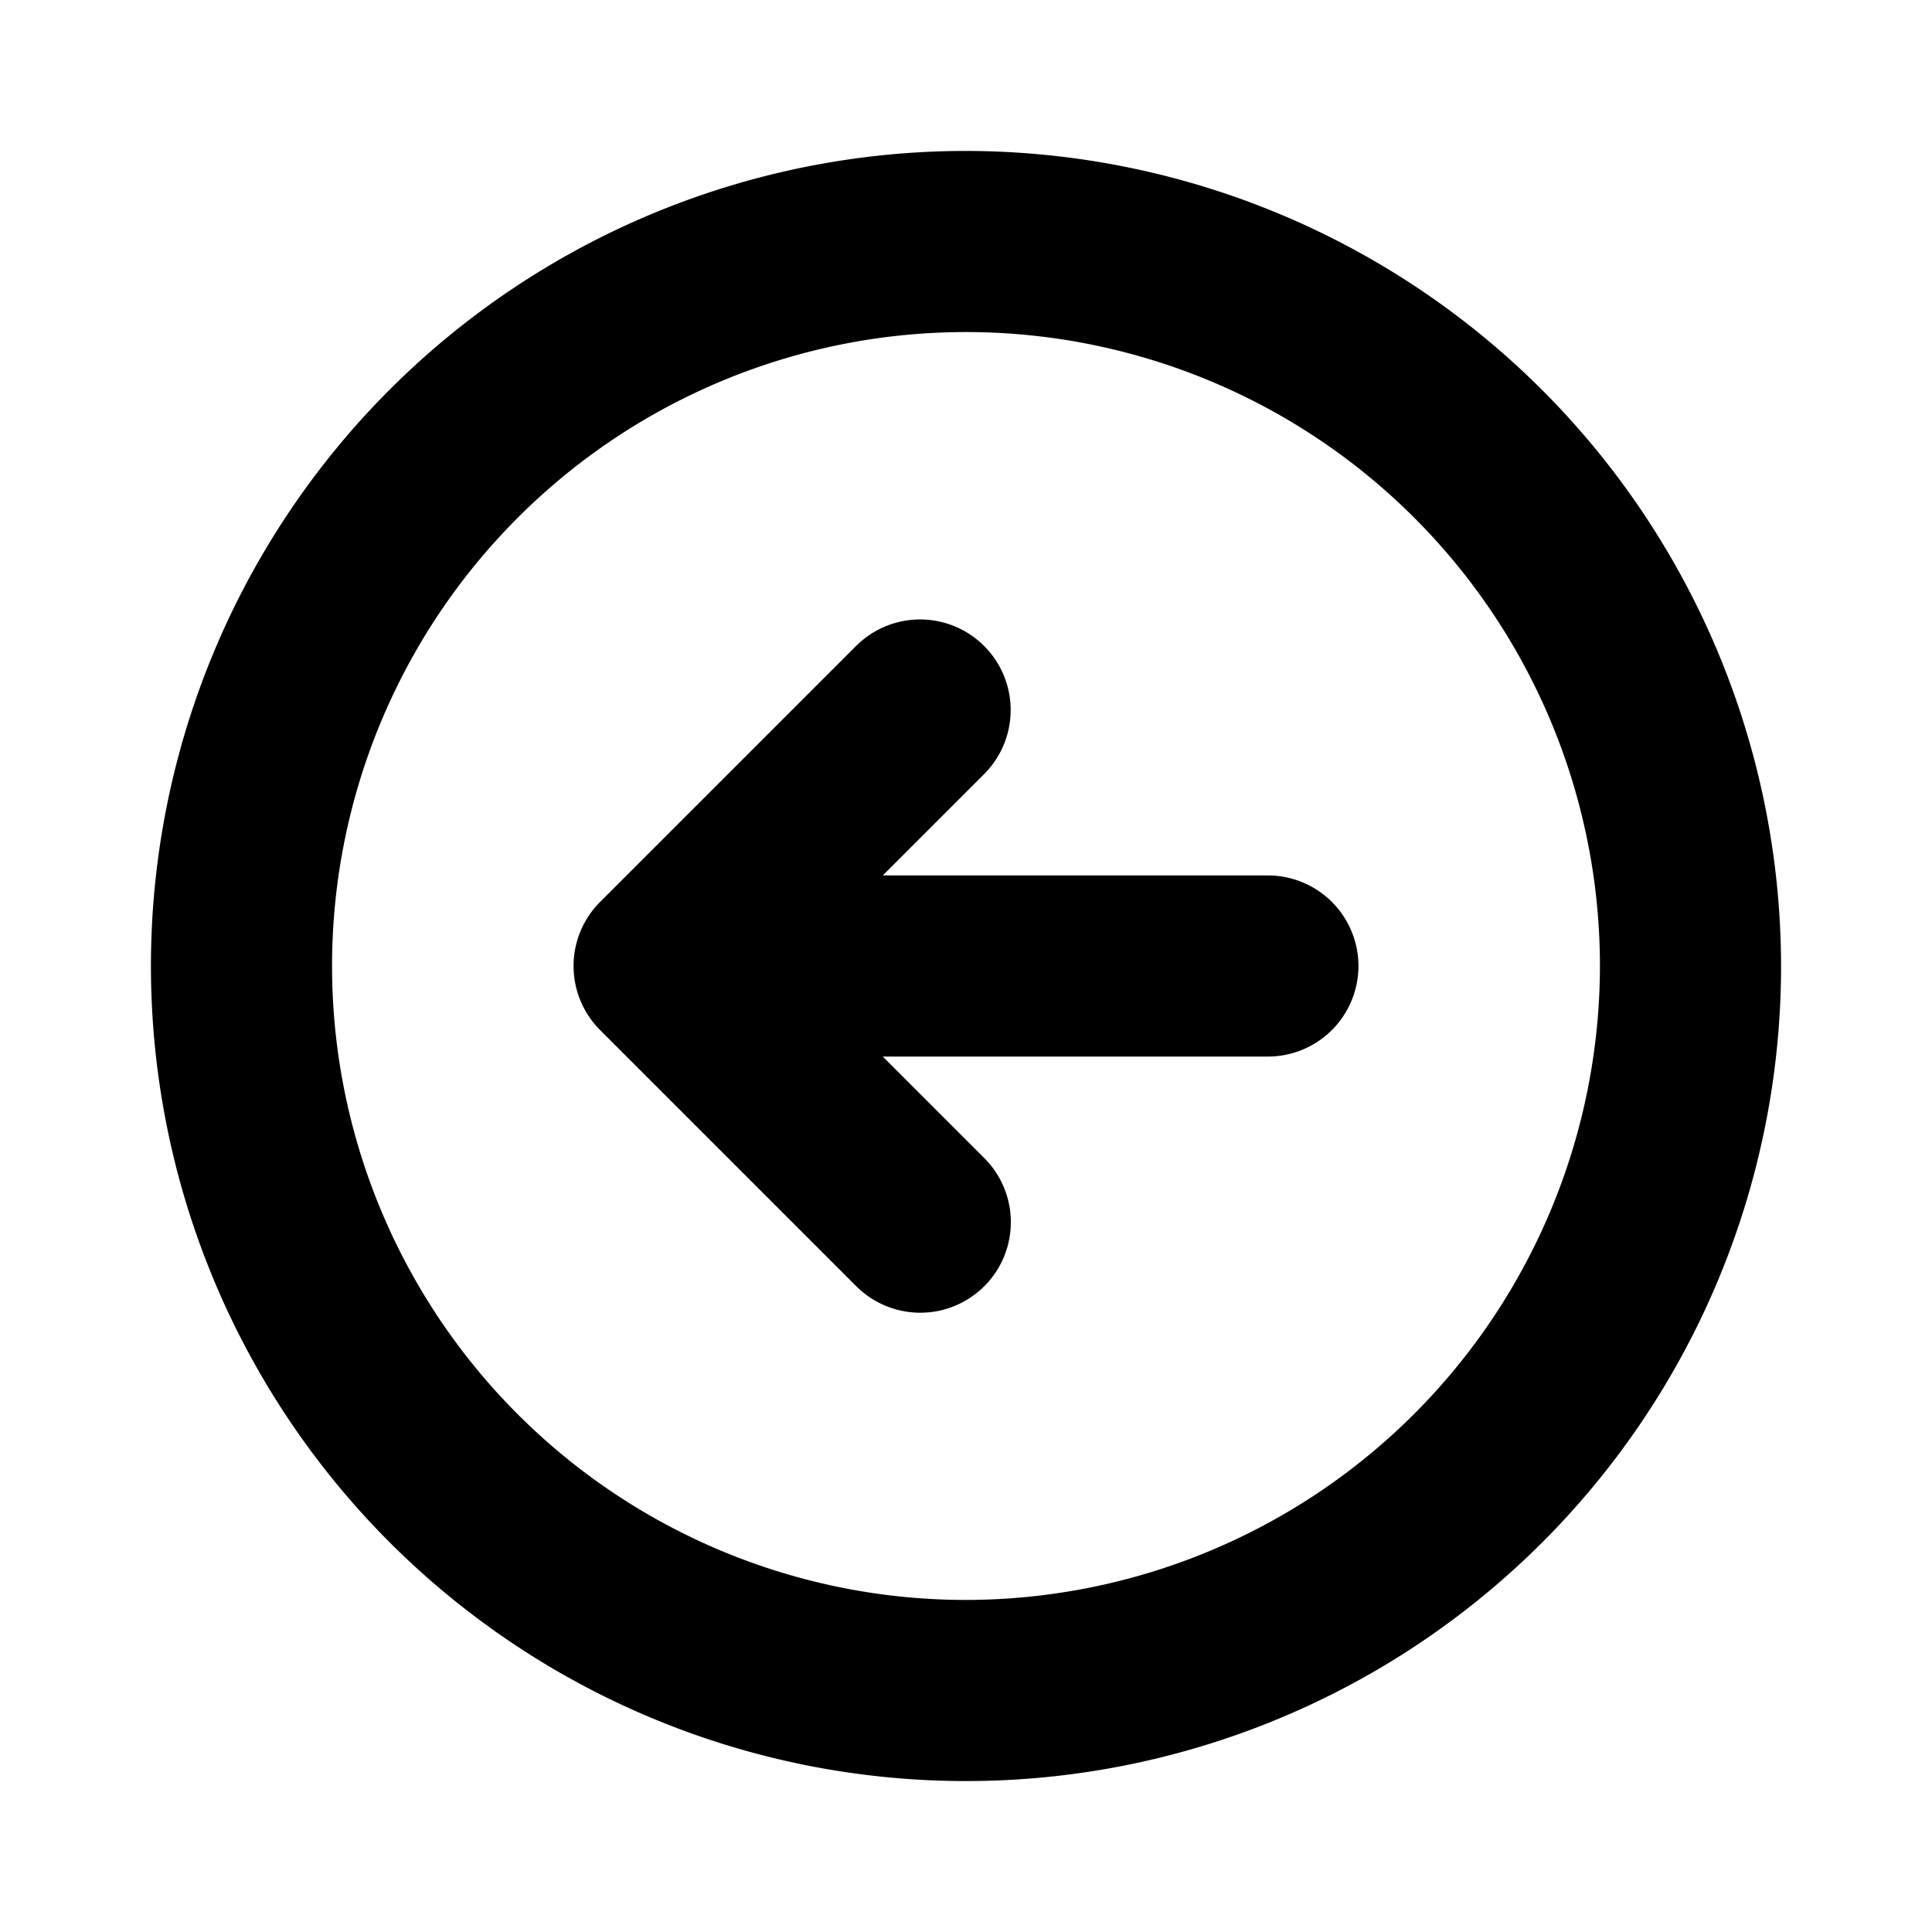 <?xml version="1.0" encoding="utf-8"?>
<svg fill="#000000" width="800px" height="800px" viewBox="0 0 256 256" id="Flat" xmlns="http://www.w3.org/2000/svg">
  <path d="M128,20A108,108,0,1,0,236,128,108.122,108.122,0,0,0,128,20Zm0,192a84,84,0,1,1,84-84A84.096,84.096,0,0,1,128,212Zm52-84a12,12,0,0,1-12,12H116.971l13.456,13.456a12,12,0,0,1-16.971,16.971l-33.941-33.941a12,12,0,0,1,0-16.971l33.941-33.941A12,12,0,0,1,130.427,102.544L116.971,116H168A12,12,0,0,1,180,128Z"/>
</svg>